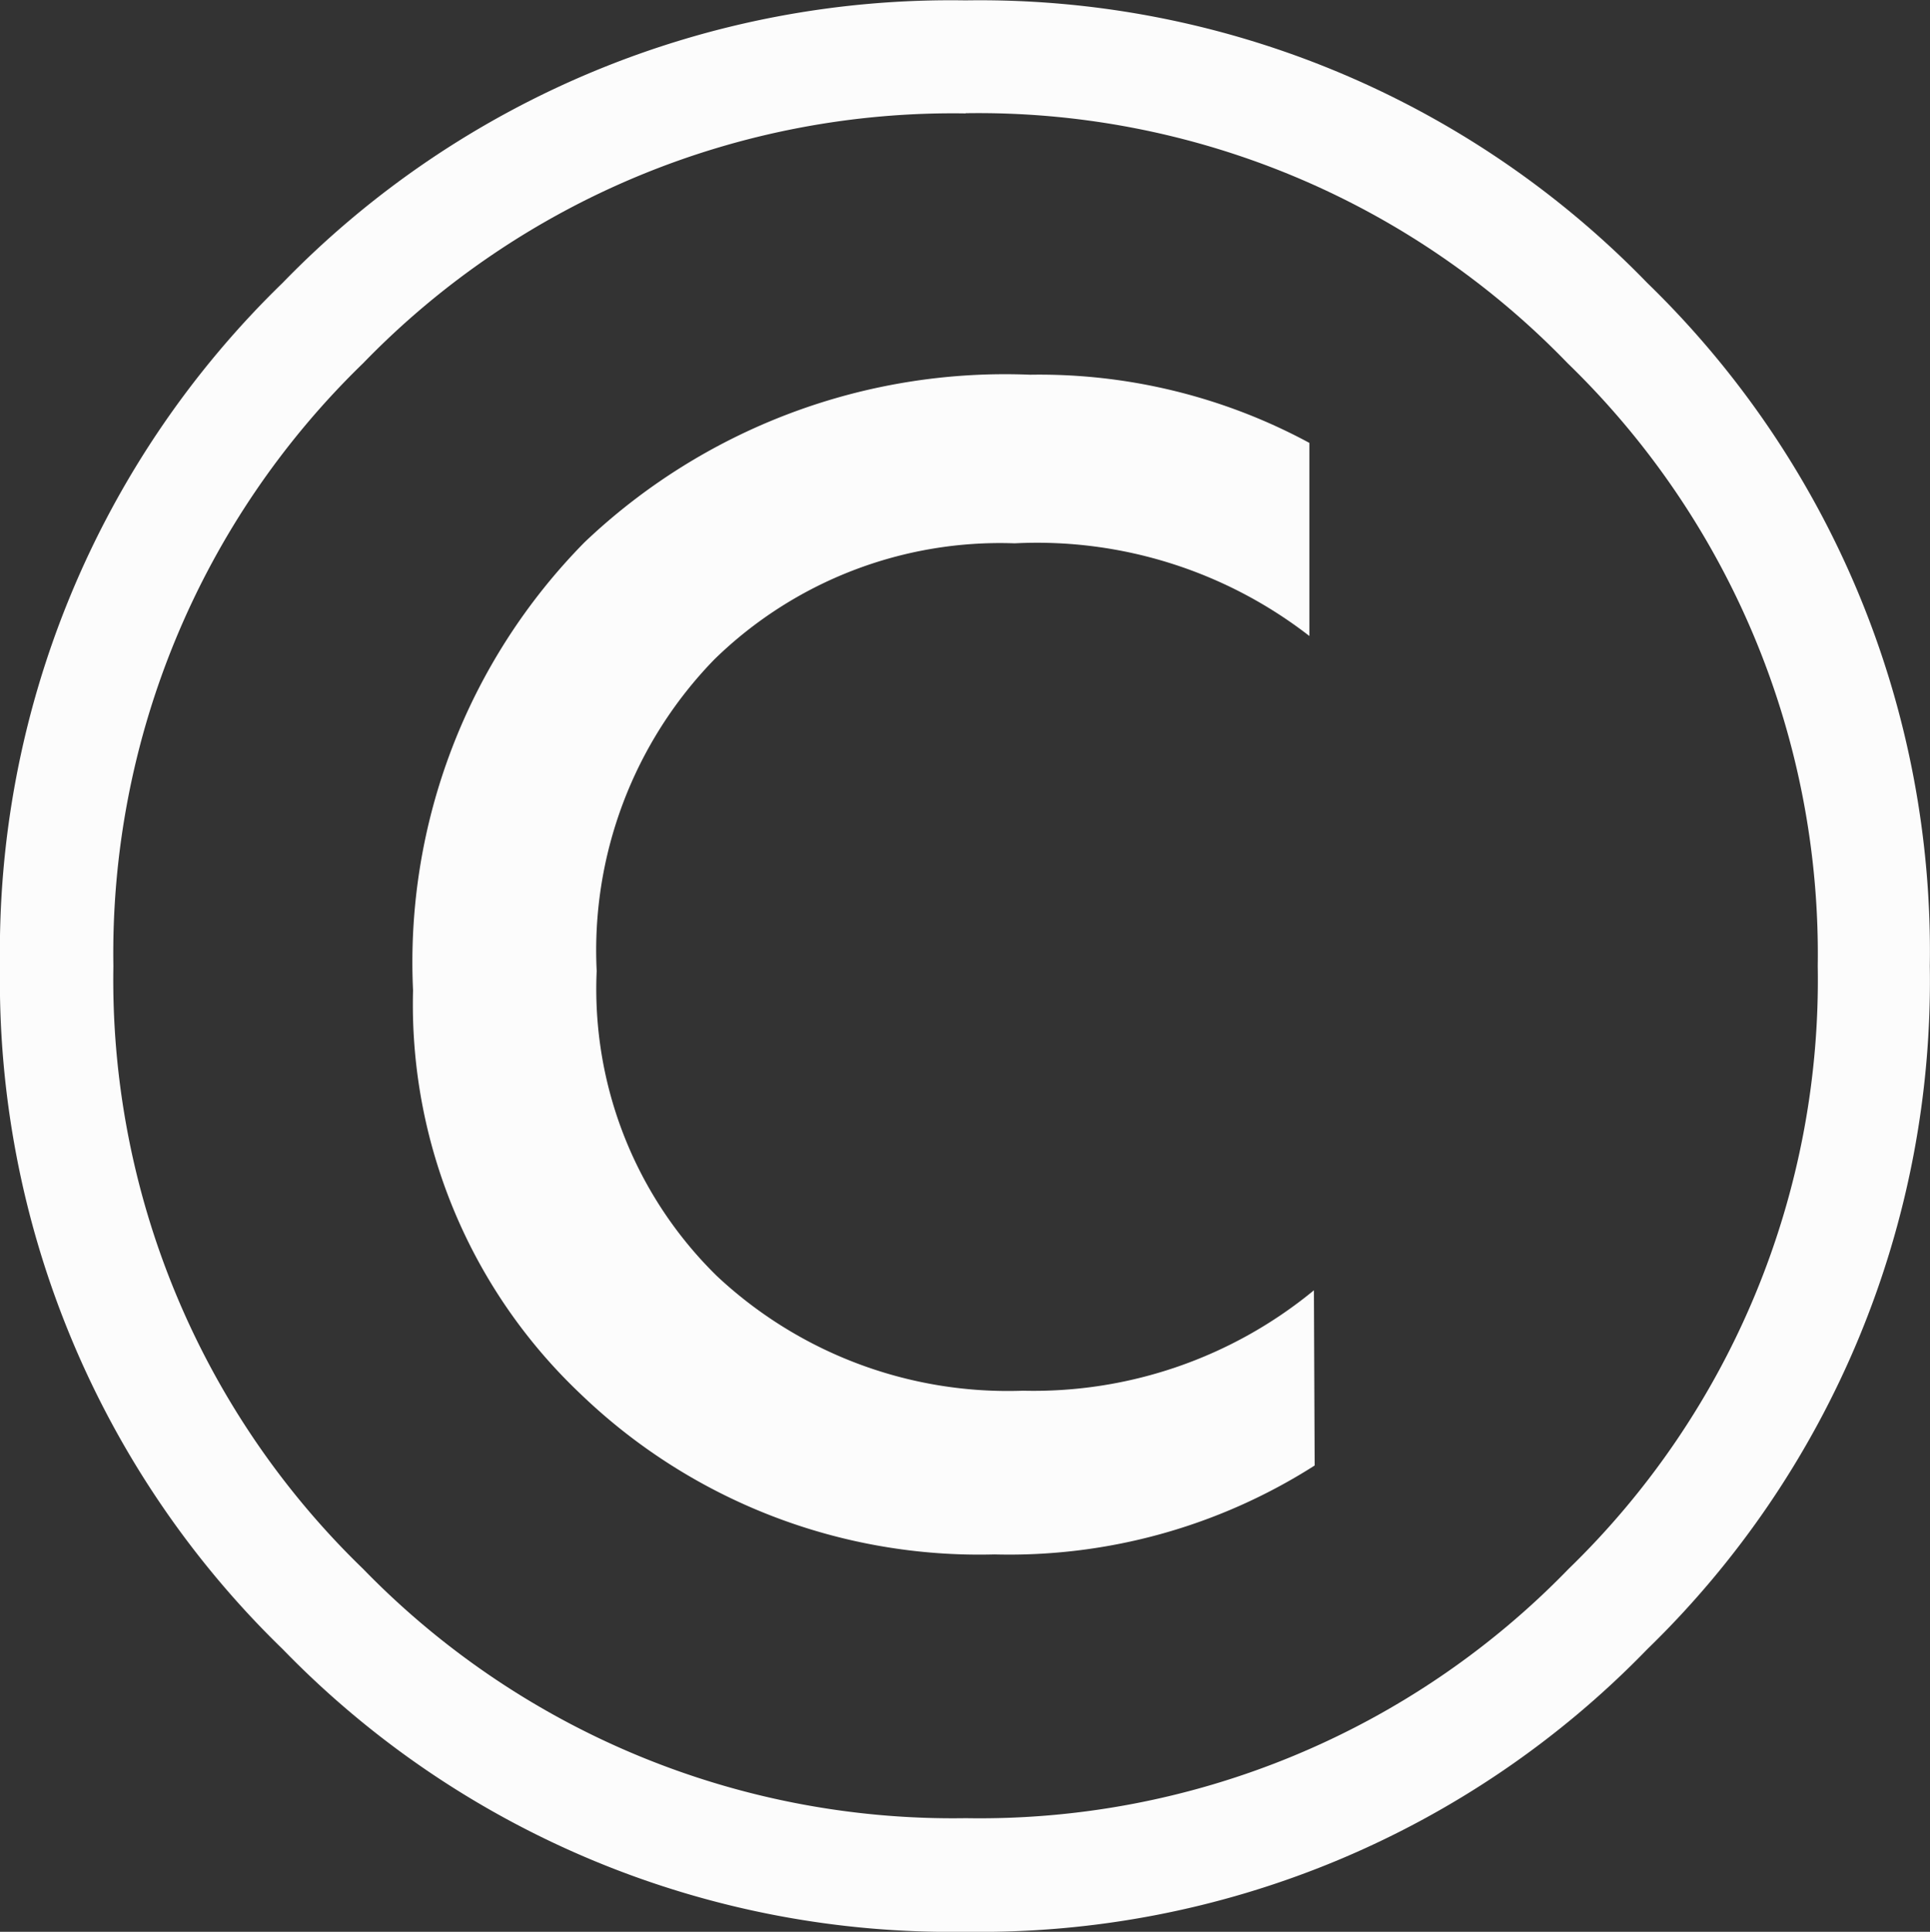 <svg xmlns="http://www.w3.org/2000/svg" width="10.247" height="10.254" viewBox="0 0 10.247 10.254">
  <rect x="0" y="0" width="10.247" height="10.254" fill="#333333" stroke="none"/>
  <path id="Path_582881" data-name="Path 582881" d="M6.234.226a4.941,4.941,0,0,1-3.626-1.5A4.941,4.941,0,0,1,1.107-4.9a4.941,4.941,0,0,1,1.5-3.626,4.941,4.941,0,0,1,3.626-1.5,4.933,4.933,0,0,1,3.62,1.5,4.941,4.941,0,0,1,1.5,3.626,4.941,4.941,0,0,1-1.5,3.626A4.933,4.933,0,0,1,6.234.226Zm0-9.652A4.36,4.36,0,0,0,3.035-8.1,4.36,4.36,0,0,0,1.709-4.9a4.349,4.349,0,0,0,1.326,3.2,4.365,4.365,0,0,0,3.2,1.323,4.354,4.354,0,0,0,3.2-1.323,4.354,4.354,0,0,0,1.323-3.2A4.365,4.365,0,0,0,9.43-8.1,4.349,4.349,0,0,0,6.234-9.427ZM8.087-2.249a3.016,3.016,0,0,1-1.7.472,3.052,3.052,0,0,1-2.2-.854A2.845,2.845,0,0,1,3.3-4.771,3.175,3.175,0,0,1,4.211-7.15a3.24,3.24,0,0,1,2.365-.889,3.017,3.017,0,0,1,1.483.362v1.025a2.359,2.359,0,0,0-1.565-.492A2.172,2.172,0,0,0,4.9-6.528a2.215,2.215,0,0,0-.625,1.654,2.132,2.132,0,0,0,.639,1.62,2.26,2.26,0,0,0,1.624.608,2.341,2.341,0,0,0,1.545-.533Z" transform="translate(-1.107 10.028)" fill="#fcfcfc"/>
</svg>
